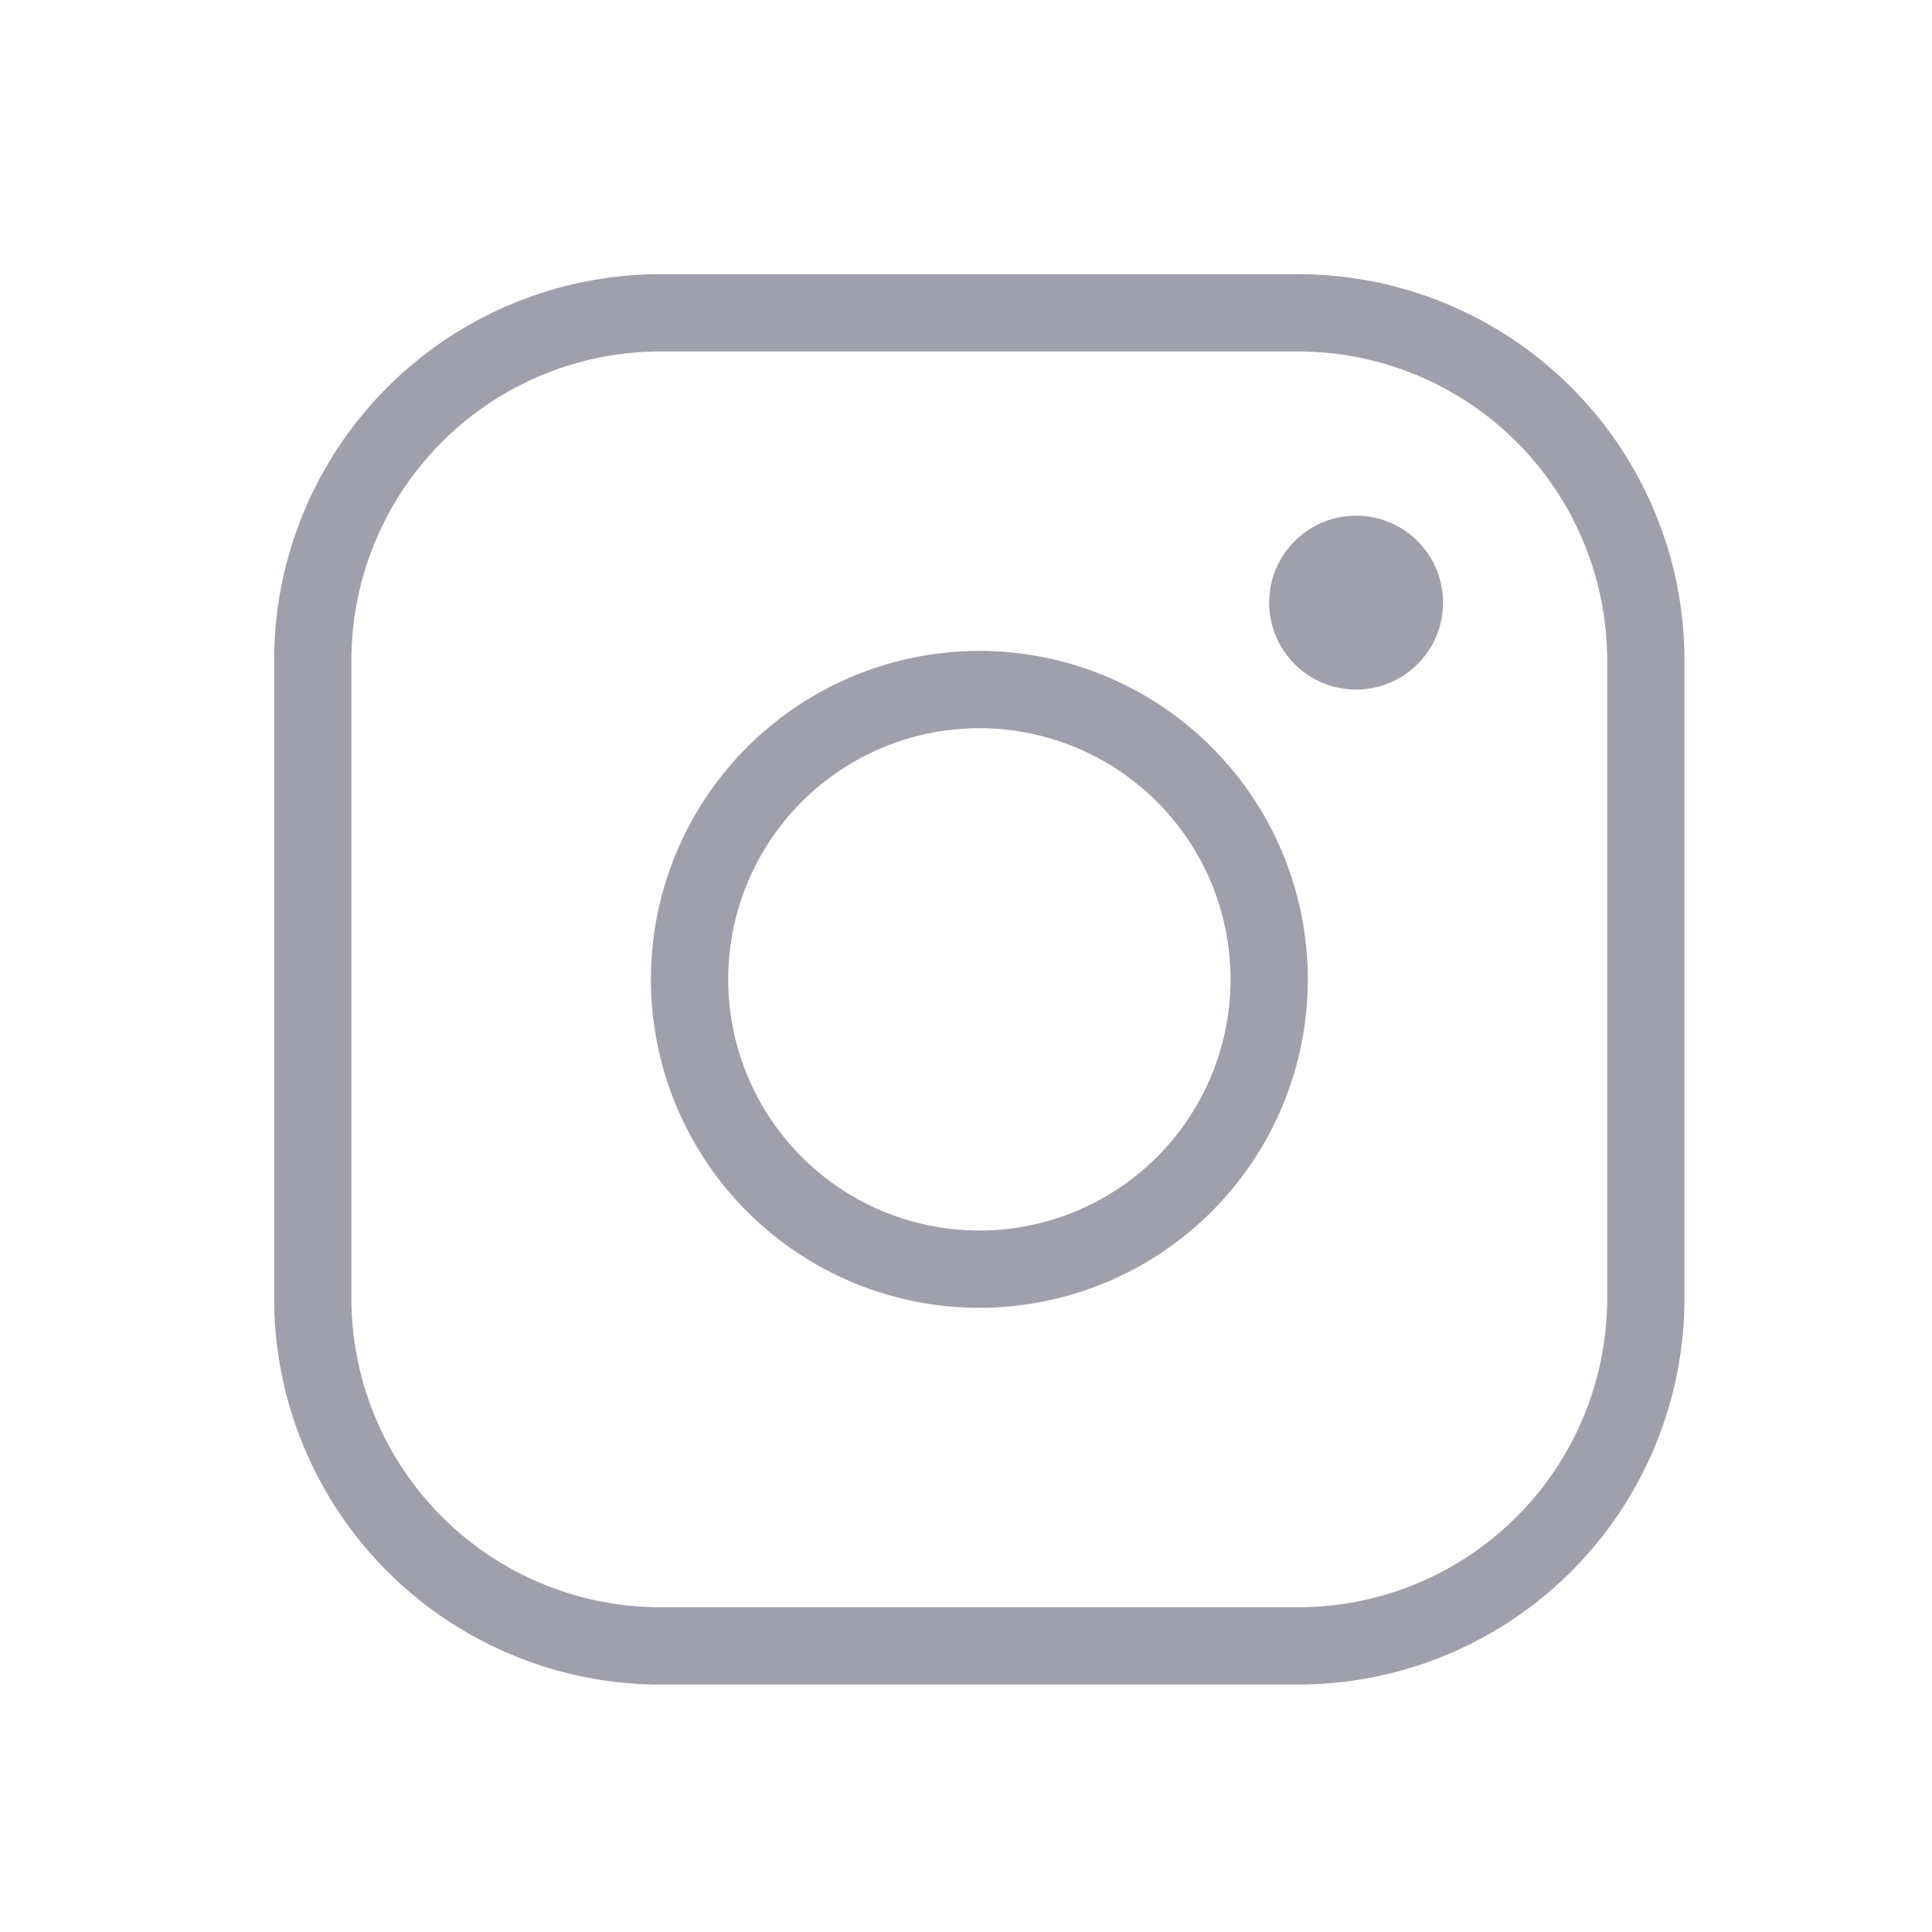 <svg width="25" height="25" fill="none" xmlns="http://www.w3.org/2000/svg"><path d="M12.673 16.423a3.75 3.75 0 1 0 0-7.5 3.75 3.75 0 0 0 0 7.5z" stroke="#9F9FAD" stroke-width="1" stroke-miterlimit="10"/><path d="M16.797 4.048h-8.25a4.5 4.5 0 0 0-4.5 4.5v8.25a4.5 4.5 0 0 0 4.5 4.5h8.25a4.5 4.5 0 0 0 4.5-4.5v-8.25a4.5 4.5 0 0 0-4.5-4.5z" stroke="#9F9FAD" stroke-width="1" stroke-linecap="round" stroke-linejoin="round"/><path d="M17.548 8.923a1.125 1.125 0 1 0 0-2.25 1.125 1.125 0 0 0 0 2.25z" fill="#9F9FAD"/></svg>